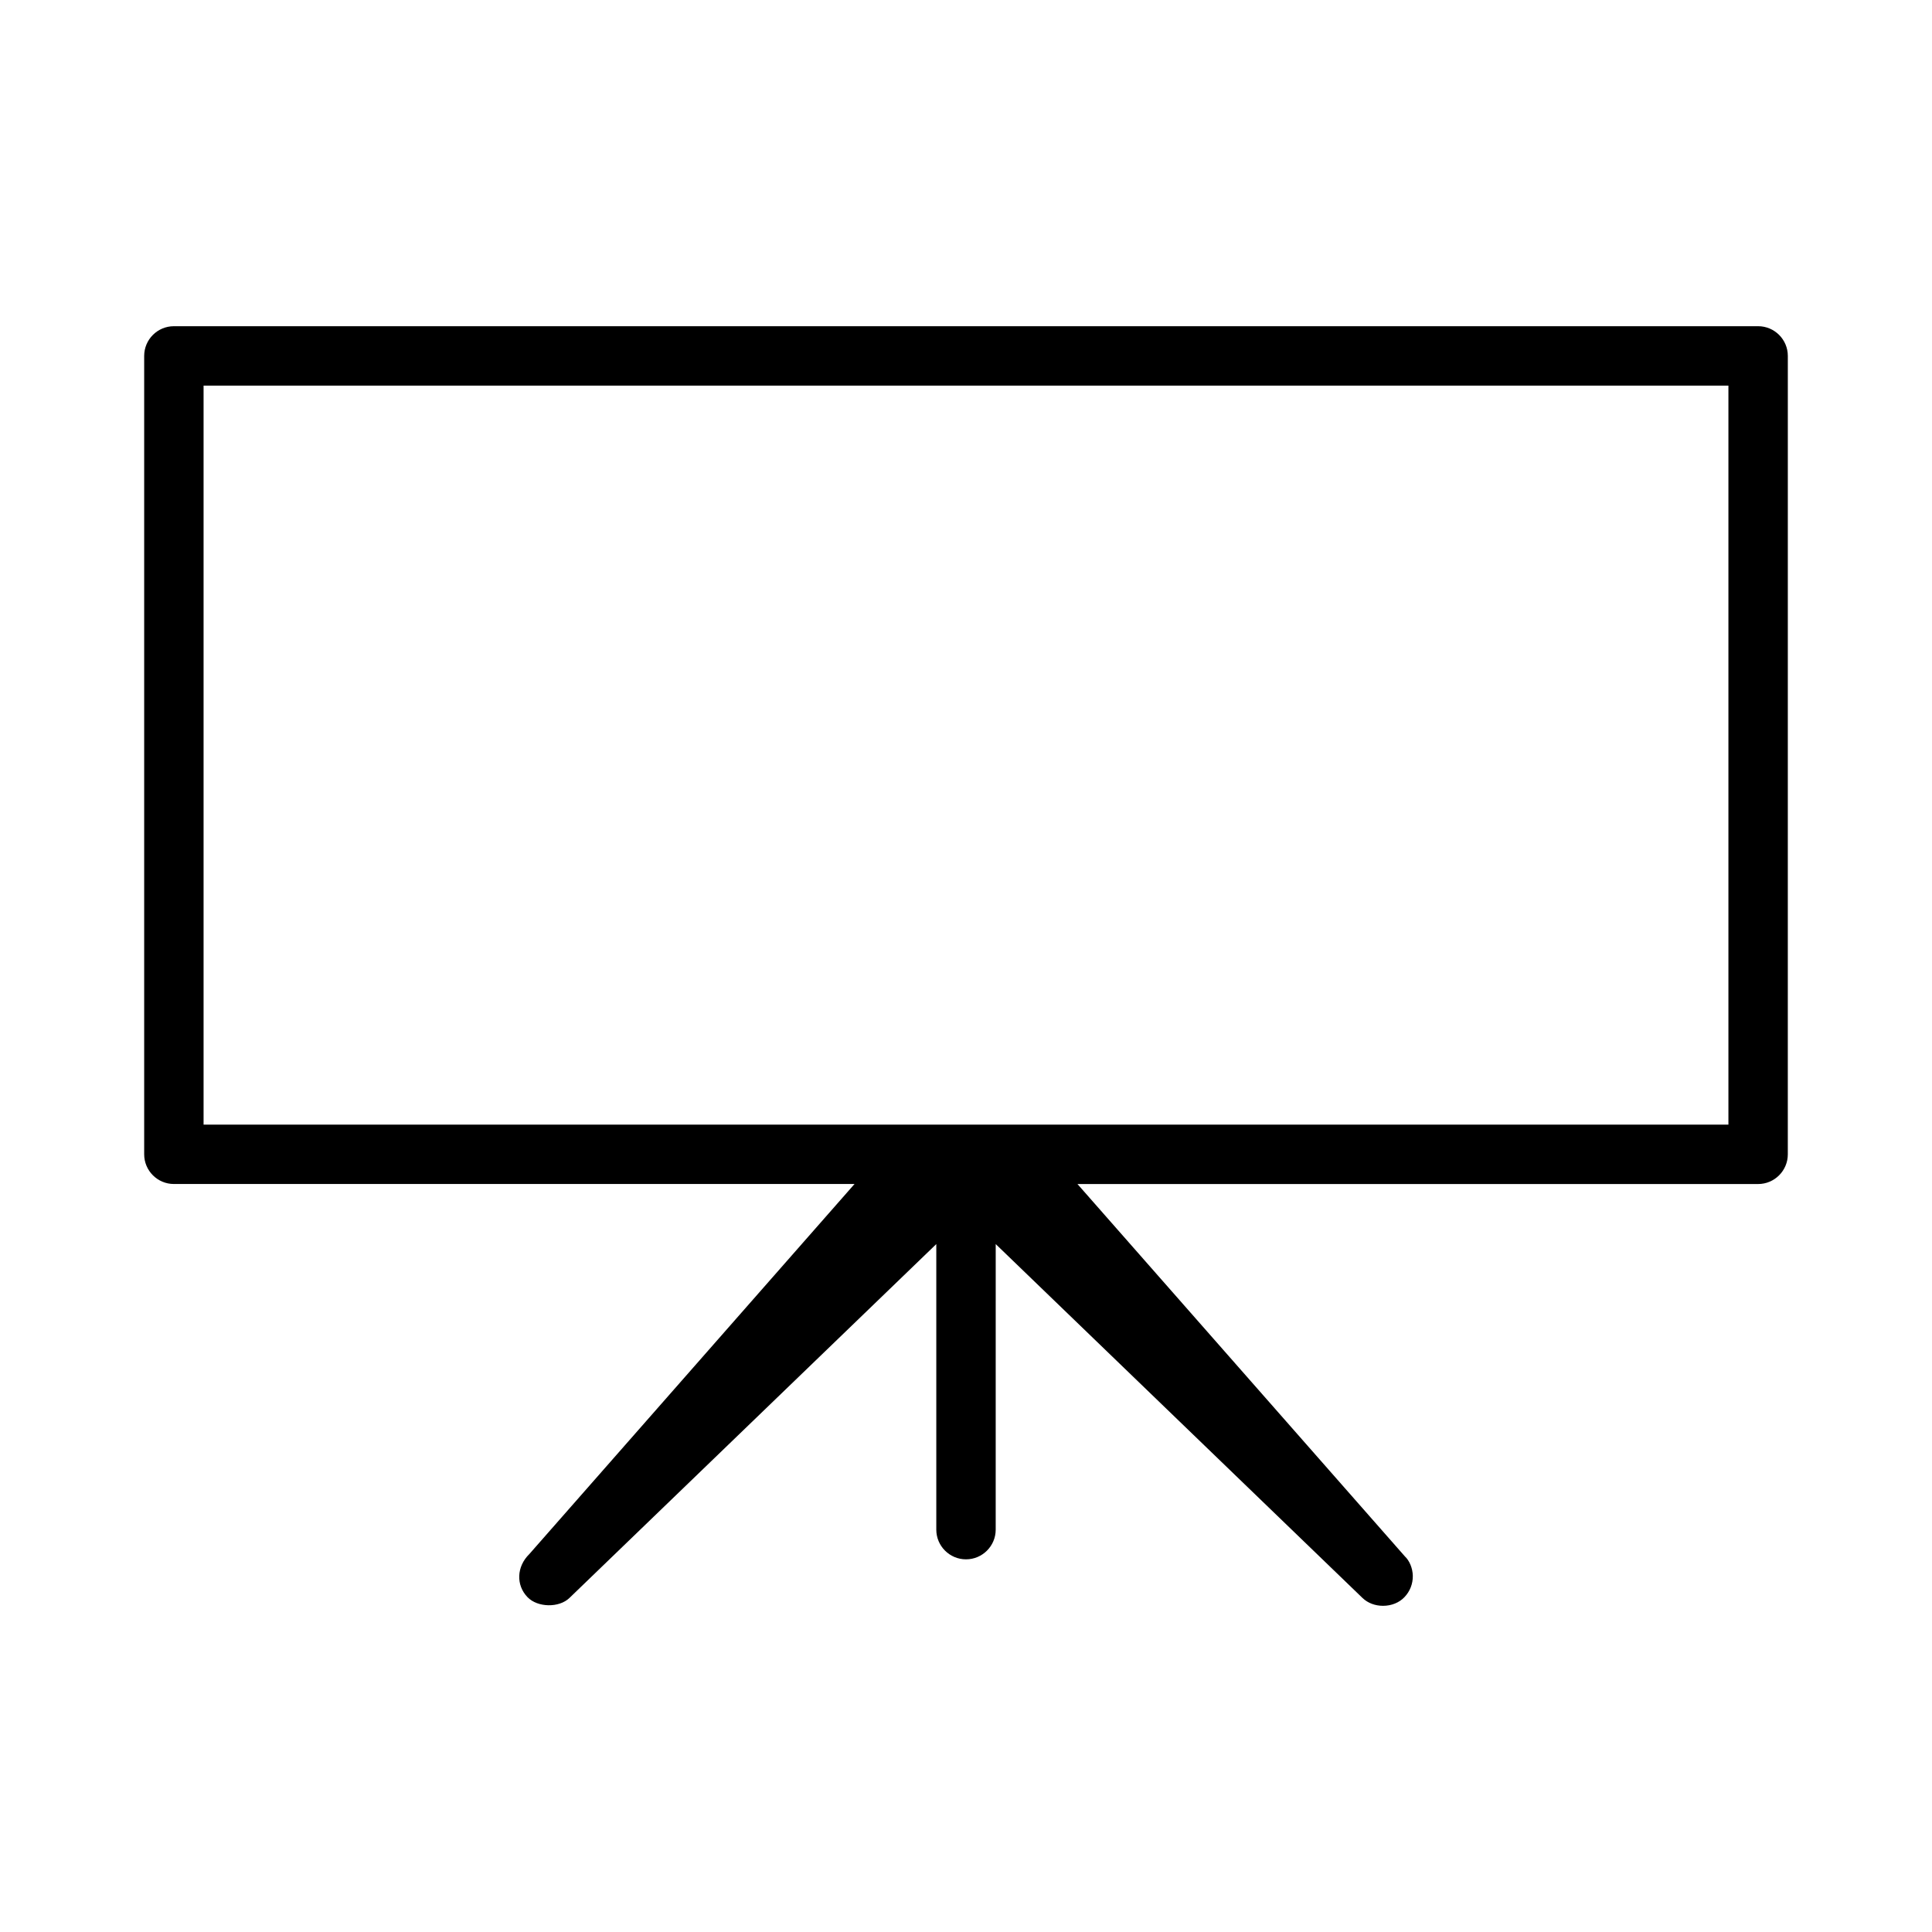 <?xml version="1.0" encoding="UTF-8"?>
<!-- Uploaded to: SVG Repo, www.svgrepo.com, Generator: SVG Repo Mixer Tools -->
<svg fill="#000000" width="800px" height="800px" version="1.1" viewBox="144 144 512 512" xmlns="http://www.w3.org/2000/svg">
 <path d="m609.92 230.45h-419.84c-4.34 0-7.871 3.531-7.871 7.871v211.58c0 4.34 3.531 7.871 7.871 7.871h180.38l-86.191 98.082c-3.371 3.301-3.57 8.207-0.473 11.41 2.664 2.769 8.359 2.883 11.121 0.203l97.211-93.77v75.672c0 4.34 3.531 7.871 7.871 7.871s7.871-3.531 7.871-7.871l0.004-75.672 97.23 93.809c1.395 1.324 3.32 2.051 5.422 2.051 2.215 0 4.277-0.836 5.648-2.277 1.469-1.527 2.266-3.531 2.234-5.68-0.051-2.078-0.906-4.023-2.106-5.148l-86.766-98.672h180.38c4.34 0 7.871-3.531 7.871-7.871l0.004-211.59c0-4.34-3.535-7.871-7.875-7.871zm-7.871 211.59h-404.1v-195.84h404.1z"/>
</svg>